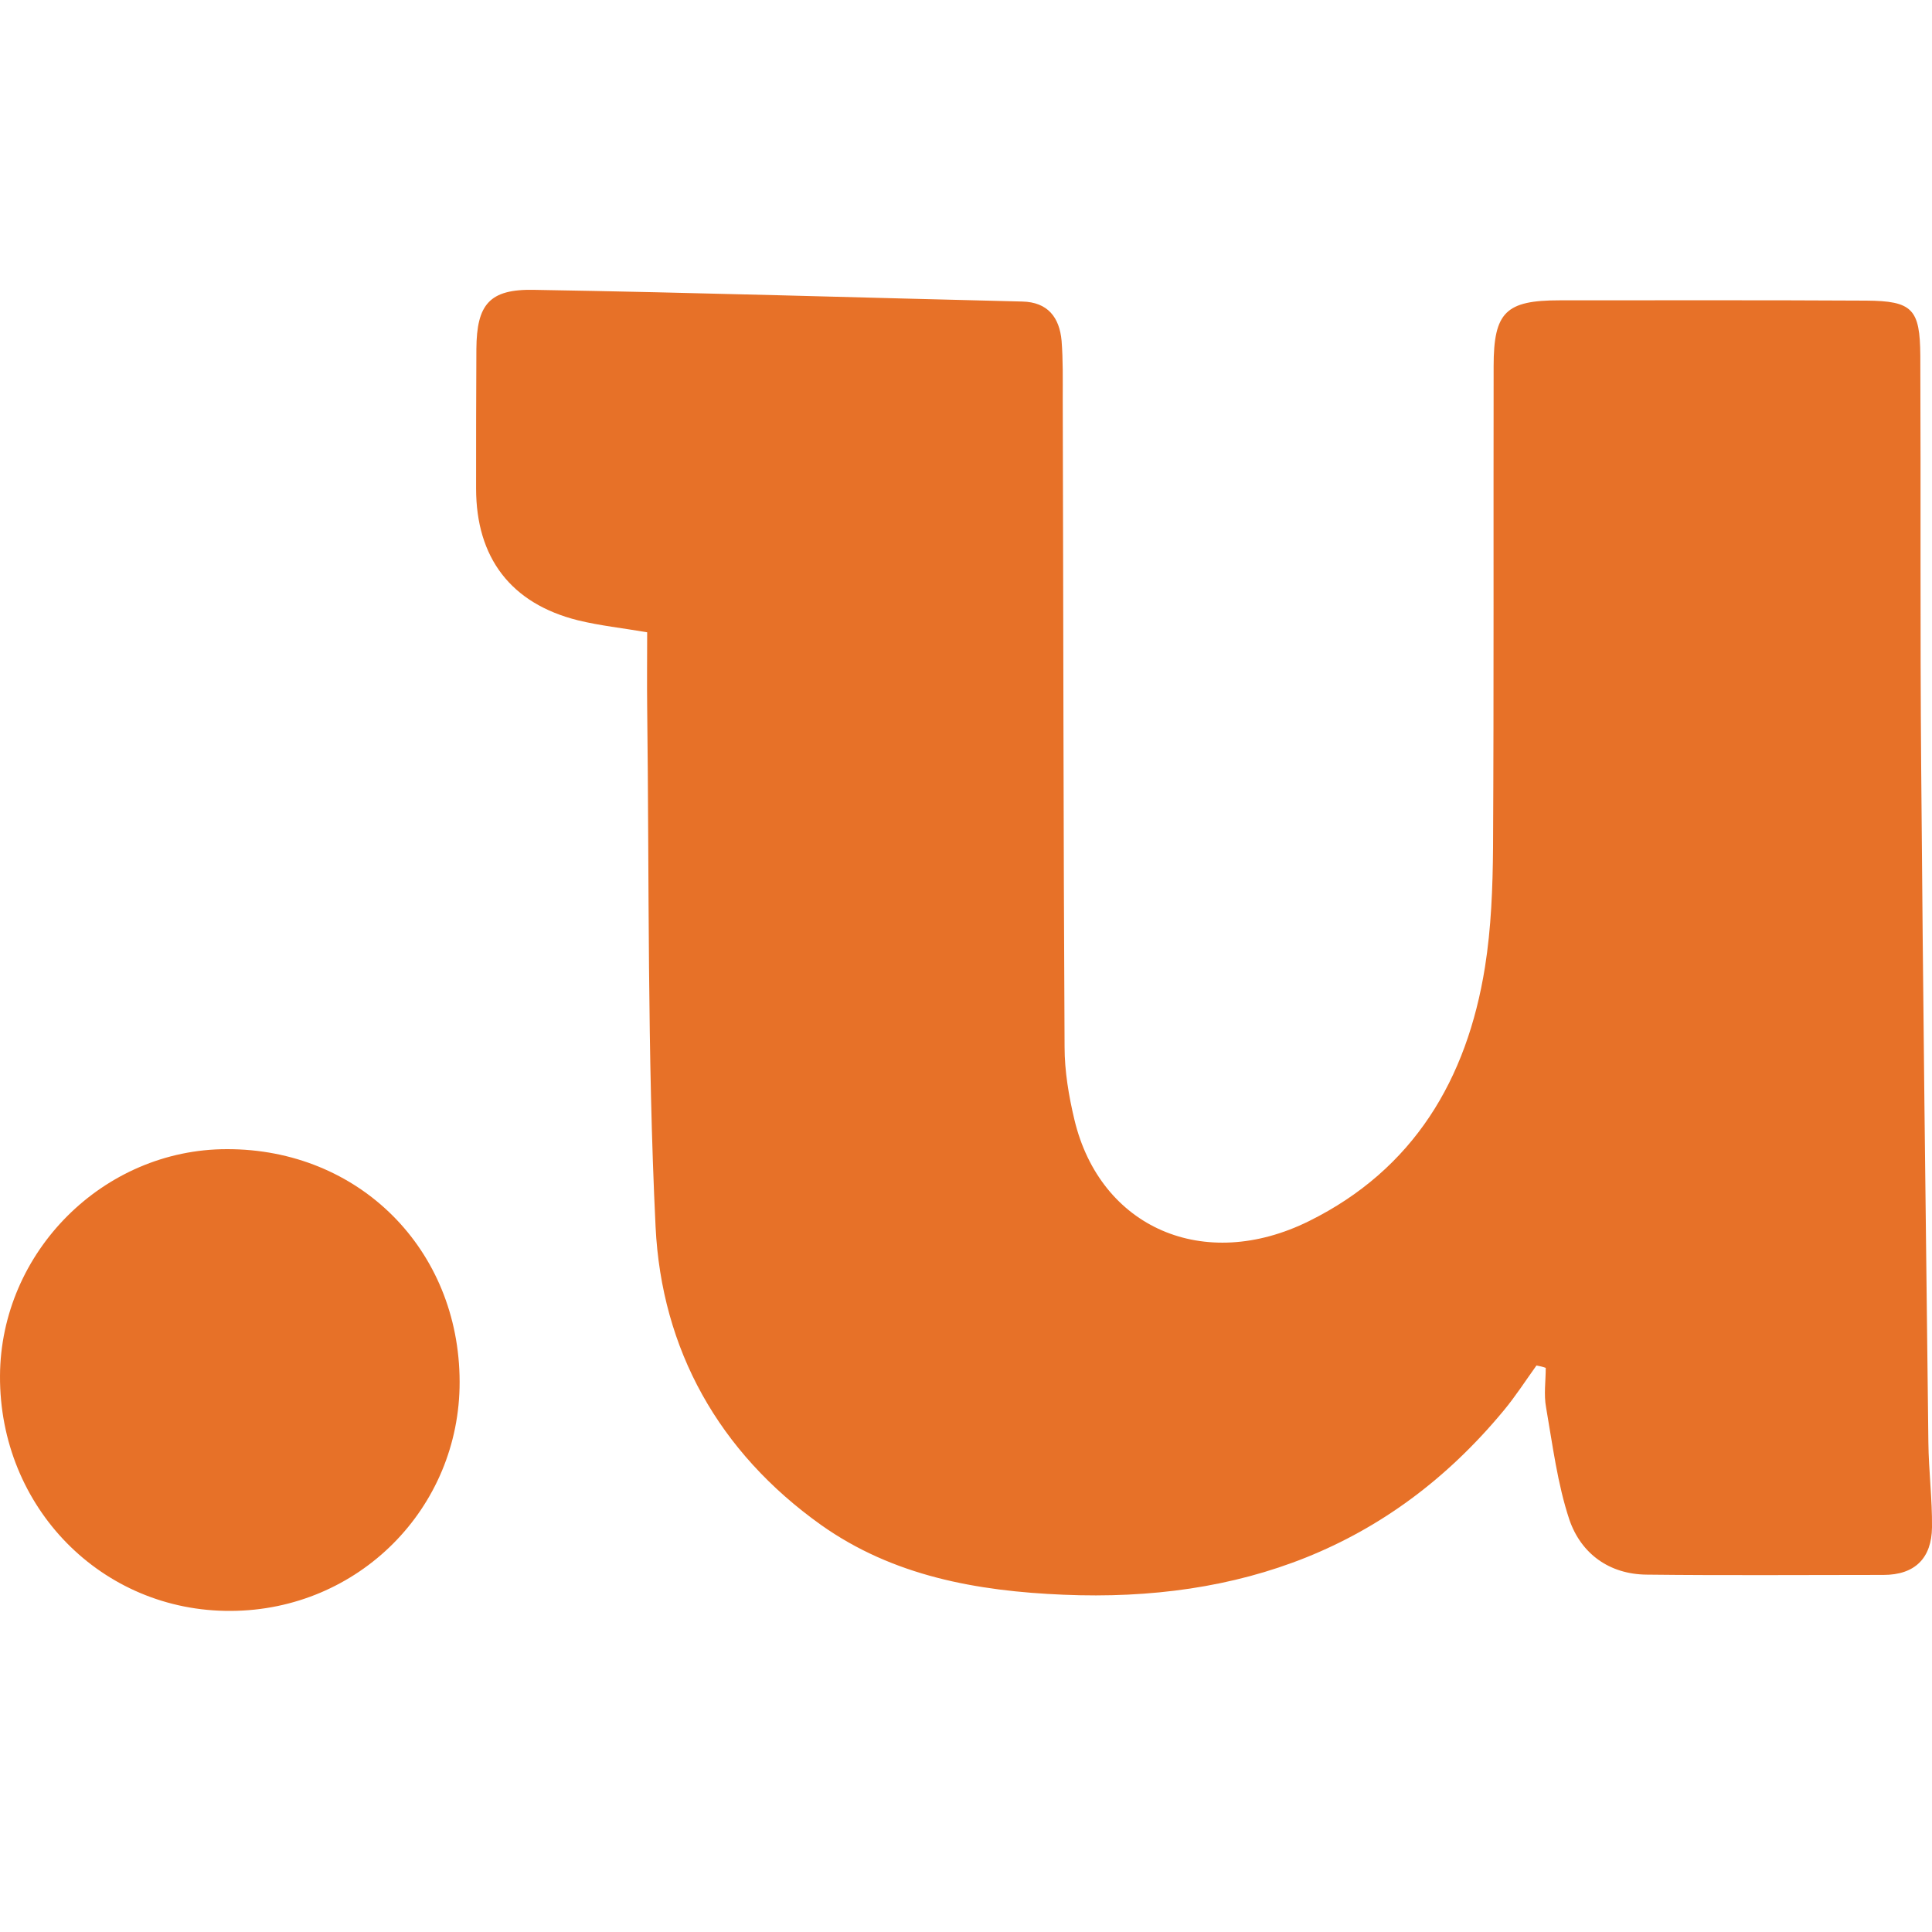 <?xml version="1.0" encoding="UTF-8"?> <svg xmlns="http://www.w3.org/2000/svg" width="40" height="40" viewBox="0 0 40 40" fill="none"> <path d="M31.811 28.271C31.588 28.581 31.377 28.91 31.129 29.208C28.759 32.068 25.651 33.172 22.016 33.017C20.229 32.942 18.492 32.632 16.997 31.571C14.882 30.064 13.697 27.942 13.573 25.399C13.399 21.819 13.443 18.228 13.399 14.642C13.393 14.133 13.399 13.631 13.399 13.091C12.897 13.004 12.425 12.955 11.966 12.843C10.577 12.496 9.857 11.547 9.857 10.114C9.857 9.152 9.857 8.184 9.863 7.223C9.87 6.305 10.13 5.982 11.055 6.001C14.429 6.057 17.798 6.162 21.166 6.243C21.693 6.255 21.935 6.571 21.979 7.055C22.01 7.452 22.003 7.856 22.003 8.259C22.016 12.732 22.016 17.204 22.041 21.677C22.041 22.179 22.128 22.694 22.245 23.184C22.779 25.417 24.925 26.36 27.103 25.281C29.268 24.208 30.372 22.347 30.744 20.027C30.874 19.214 30.905 18.377 30.912 17.545C30.93 14.226 30.918 10.901 30.924 7.583C30.924 6.46 31.178 6.218 32.289 6.218C34.404 6.218 36.52 6.212 38.635 6.224C39.596 6.23 39.752 6.398 39.758 7.366C39.77 10.207 39.752 13.042 39.776 15.883C39.813 20.541 39.869 25.2 39.925 29.859C39.931 30.448 40.006 31.032 40 31.621C39.993 32.26 39.646 32.607 38.995 32.607C37.363 32.607 35.725 32.62 34.094 32.601C33.319 32.595 32.735 32.167 32.493 31.466C32.245 30.721 32.146 29.921 32.01 29.14C31.96 28.873 32.003 28.594 32.003 28.321C31.941 28.296 31.873 28.283 31.811 28.271ZM9.516 28.606C9.522 31.23 7.419 33.339 4.783 33.352C2.109 33.37 -0.012 31.211 5.41387e-05 28.488C0.012 25.92 2.14 23.792 4.696 23.792C7.432 23.786 9.51 25.864 9.516 28.606Z" fill="#E77128"></path> </svg> 